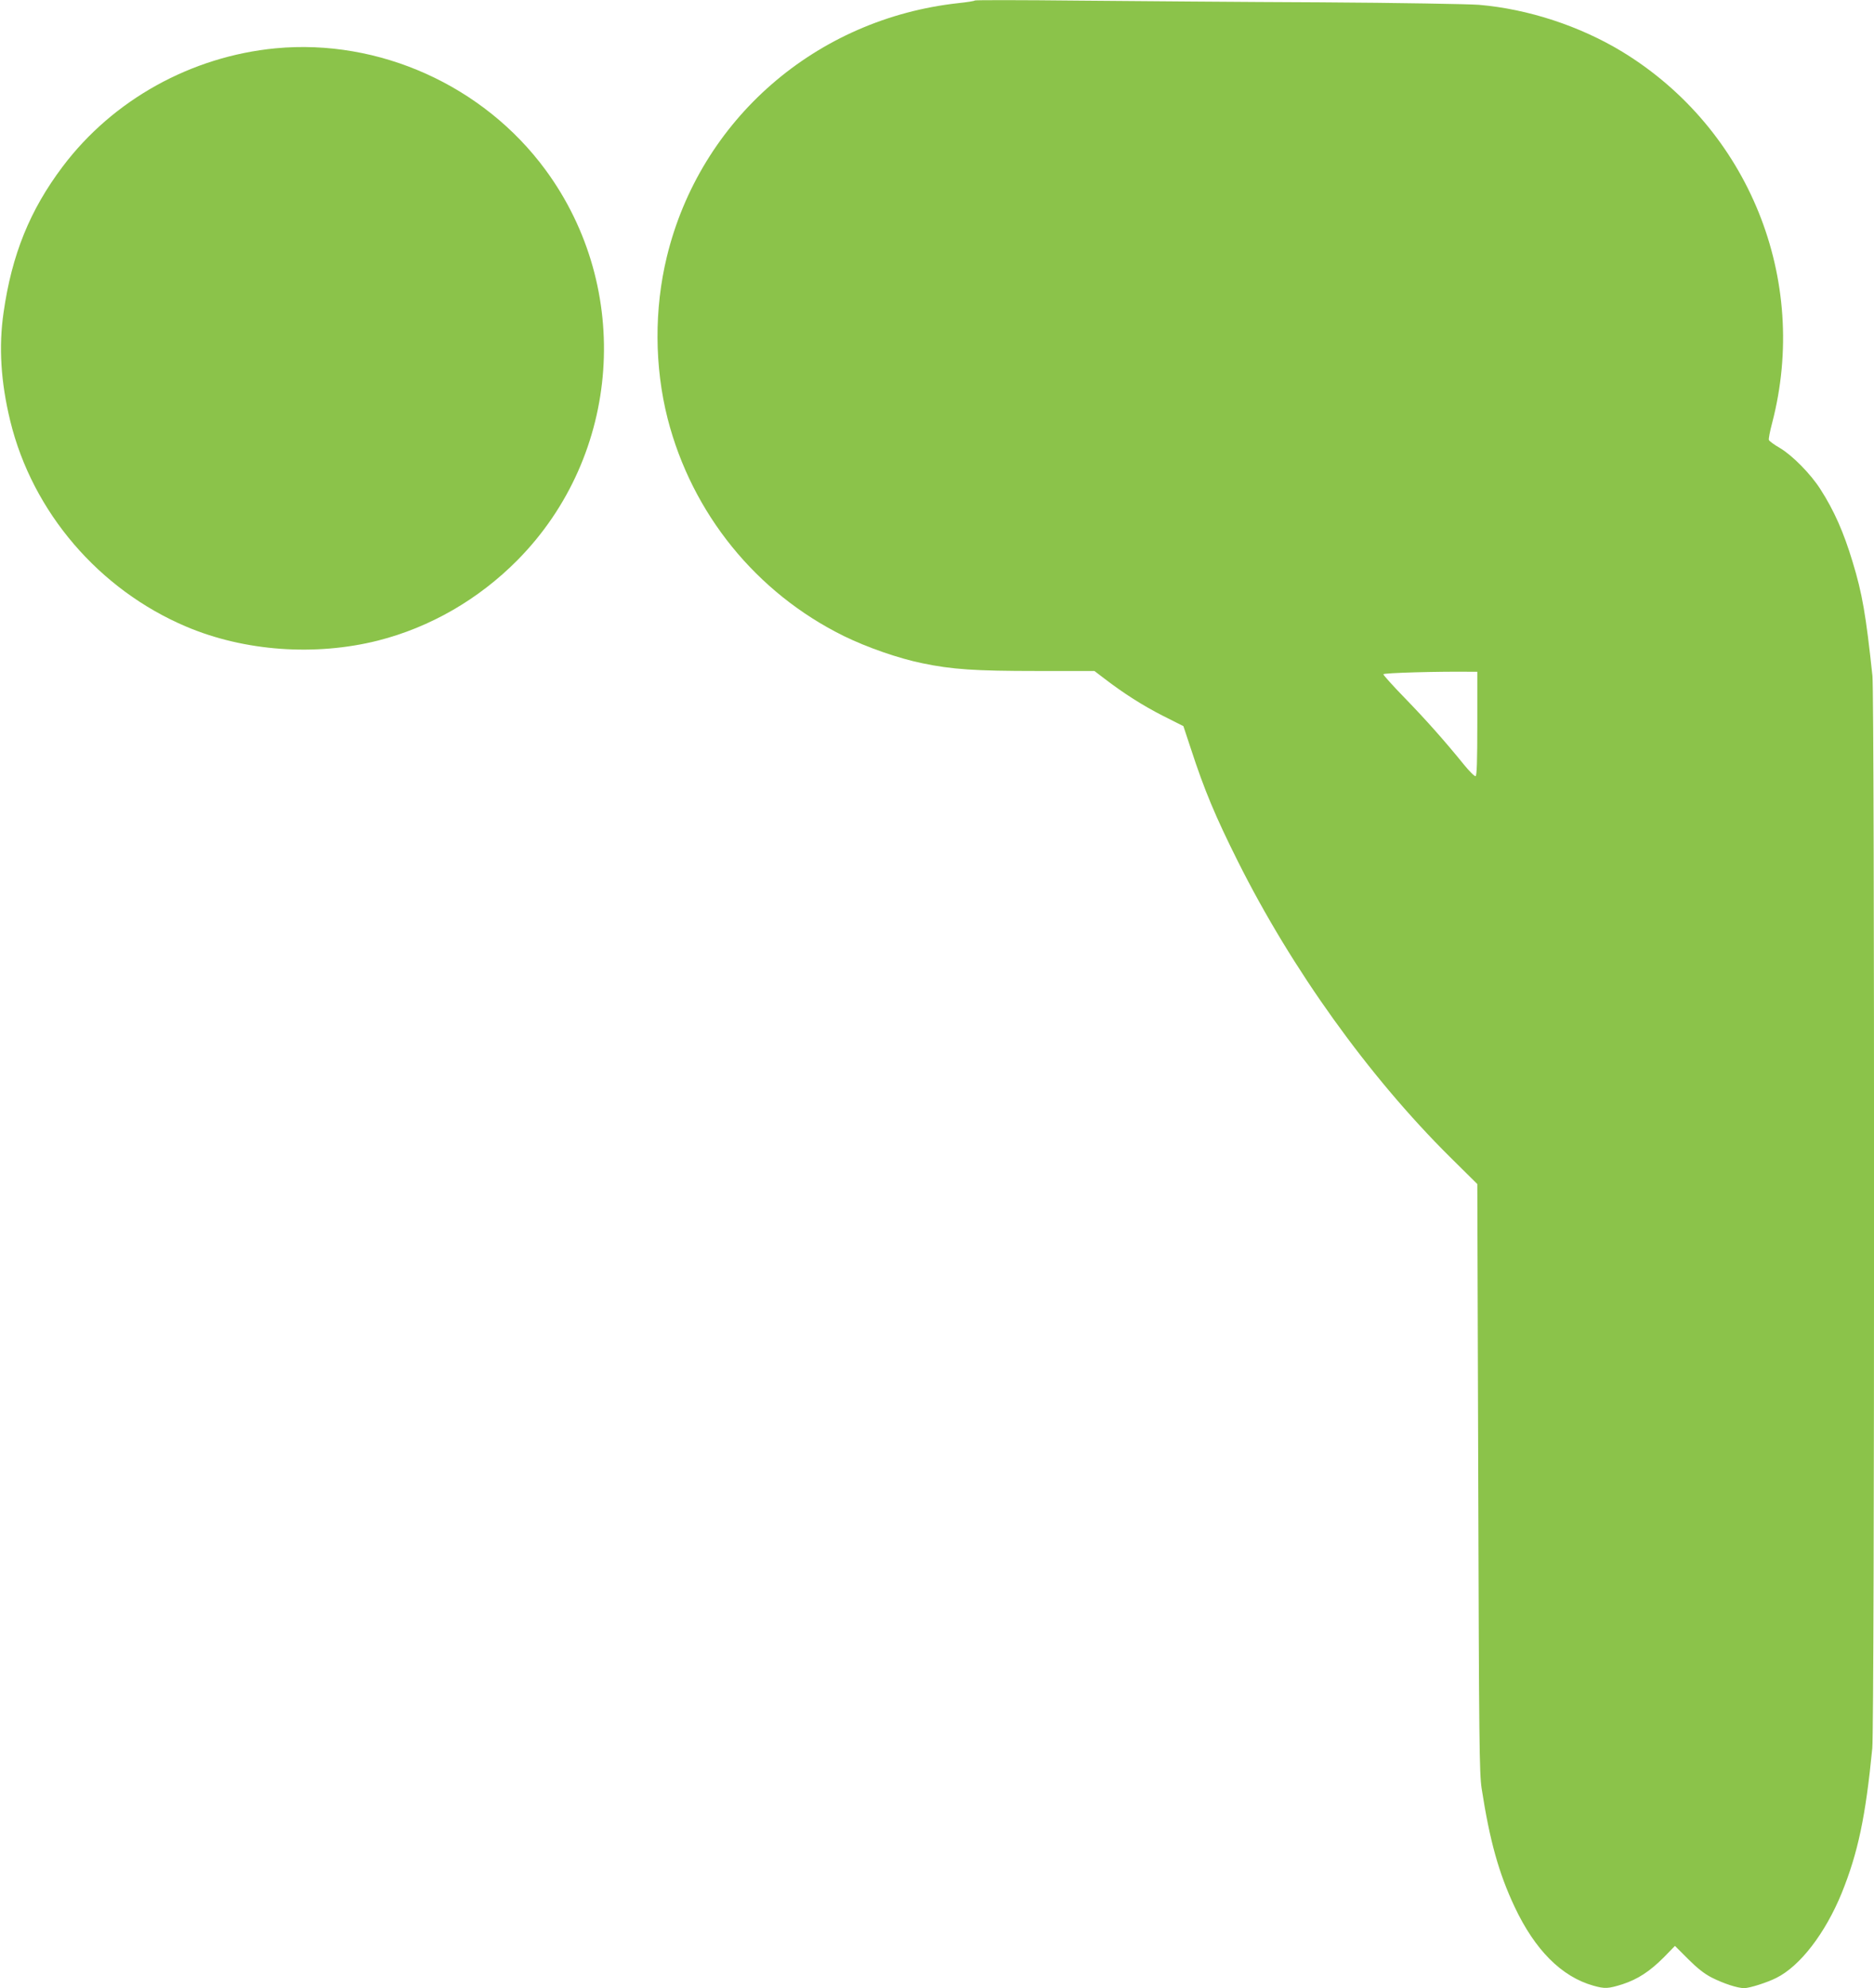 <?xml version="1.0" standalone="no"?>
<!DOCTYPE svg PUBLIC "-//W3C//DTD SVG 20010904//EN"
 "http://www.w3.org/TR/2001/REC-SVG-20010904/DTD/svg10.dtd">
<svg version="1.0" xmlns="http://www.w3.org/2000/svg"
 width="1207pt" height="1280pt" viewBox="0 0 1207 1280"
 preserveAspectRatio="xMidYMid meet">
<g transform="translate(0,1280) scale(0.1,-0.1)"
fill="#8bc34a" stroke="none">
<path d="M6279 12797 c-3 -4 -50 -11 -105 -17 -918 -100 -1664 -748 -1879
-1633 -82 -337 -80 -708 5 -1042 157 -612 571 -1122 1135 -1400 149 -73 353
-144 505 -175 191 -40 342 -50 737 -50 l372 0 63 -48 c125 -96 249 -175 379
-241 l131 -66 48 -145 c87 -267 158 -436 302 -724 349 -697 842 -1384 1367
-1905 l176 -174 6 -1891 c5 -1708 7 -1902 22 -2001 52 -336 110 -544 212 -761
131 -278 302 -450 507 -508 75 -21 95 -20 188 9 100 33 176 83 267 174 l71 73
84 -84 c58 -58 104 -95 153 -120 75 -38 166 -68 209 -68 34 0 148 36 207 66
153 76 315 287 421 546 105 260 154 492 197 933 15 151 15 6766 1 6903 -42
394 -66 532 -127 732 -58 193 -120 333 -208 470 -63 99 -181 218 -260 265 -37
21 -69 45 -72 52 -3 7 7 57 21 110 241 924 -150 1892 -964 2389 -273 166 -607
276 -925 303 -66 5 -525 13 -1020 16 -495 2 -1197 8 -1560 11 -363 4 -663 4
-666 1z m3236 -4656 c0 -242 -3 -335 -11 -338 -7 -2 -40 31 -75 74 -124 153
-246 290 -381 429 -76 78 -138 147 -138 153 0 9 357 19 575 16 l30 0 0 -334z"/>
<path d="M1775 12489 c-543 -52 -1047 -331 -1371 -761 -212 -281 -328 -568
-381 -940 -32 -220 -18 -448 43 -698 143 -587 572 -1087 1135 -1325 374 -158
829 -191 1234 -89 335 85 648 265 899 519 667 675 743 1746 179 2512 -399 542
-1071 845 -1738 782z"/>
</g>
</svg>
